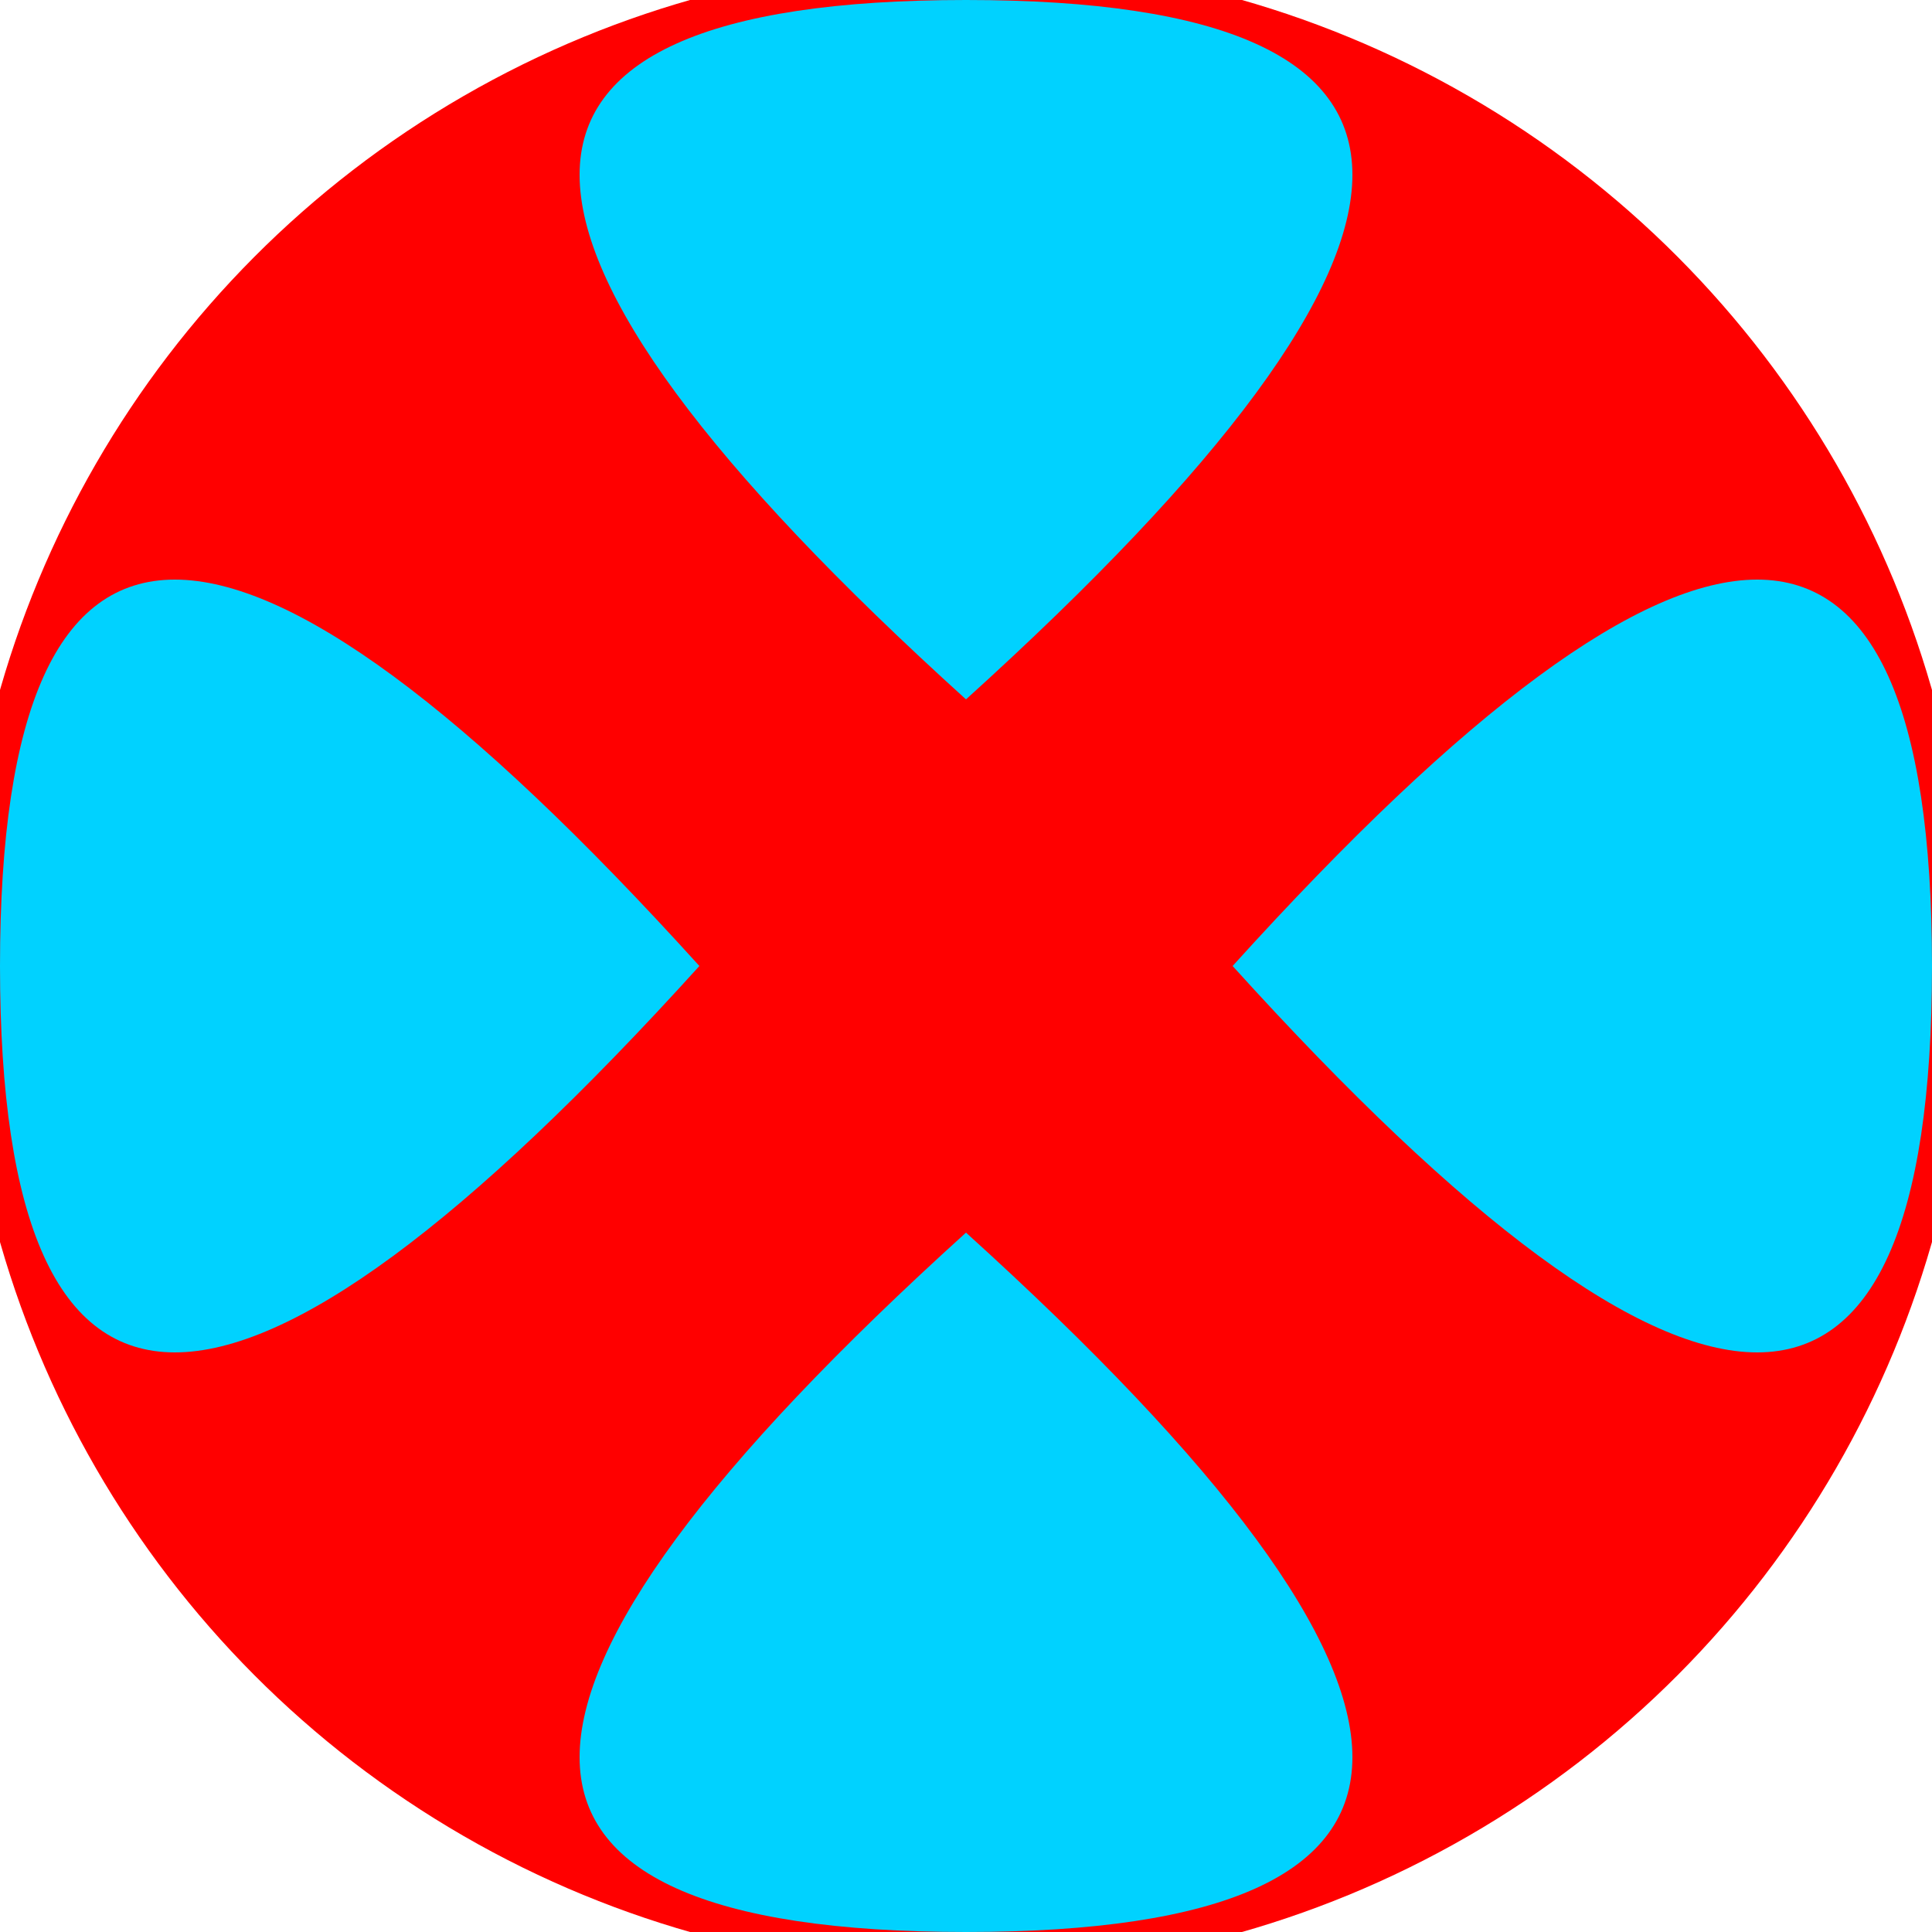 <svg xmlns="http://www.w3.org/2000/svg" width="128" height="128" viewBox="0 0 100 100" shape-rendering="geometricPrecision">
                            <defs>
                                <clipPath id="clip">
                                    <circle cx="50" cy="50" r="52" />
                                    <!--<rect x="0" y="0" width="100" height="100"/>-->
                                </clipPath>
                            </defs>
                            <g transform="rotate(0 50 50)">
                            <rect x="0" y="0" width="100" height="100" fill="#ff0000" clip-path="url(#clip)"/><path d="M 50 36.2 Q 90 0 50 0 T 50 36.2 Z
                          M 50 63.8 Q 90 100 50 100 T 50 63.8 Z" fill="#00d2ff" clip-path="url(#clip)"/><path d="M 36.2 50 Q 0 90 0 50 T 36.2 50 Z
                          M 63.8 50 Q 100 90 100 50 T 63.8 50 Z" fill="#00d2ff" clip-path="url(#clip)"/></g></svg>